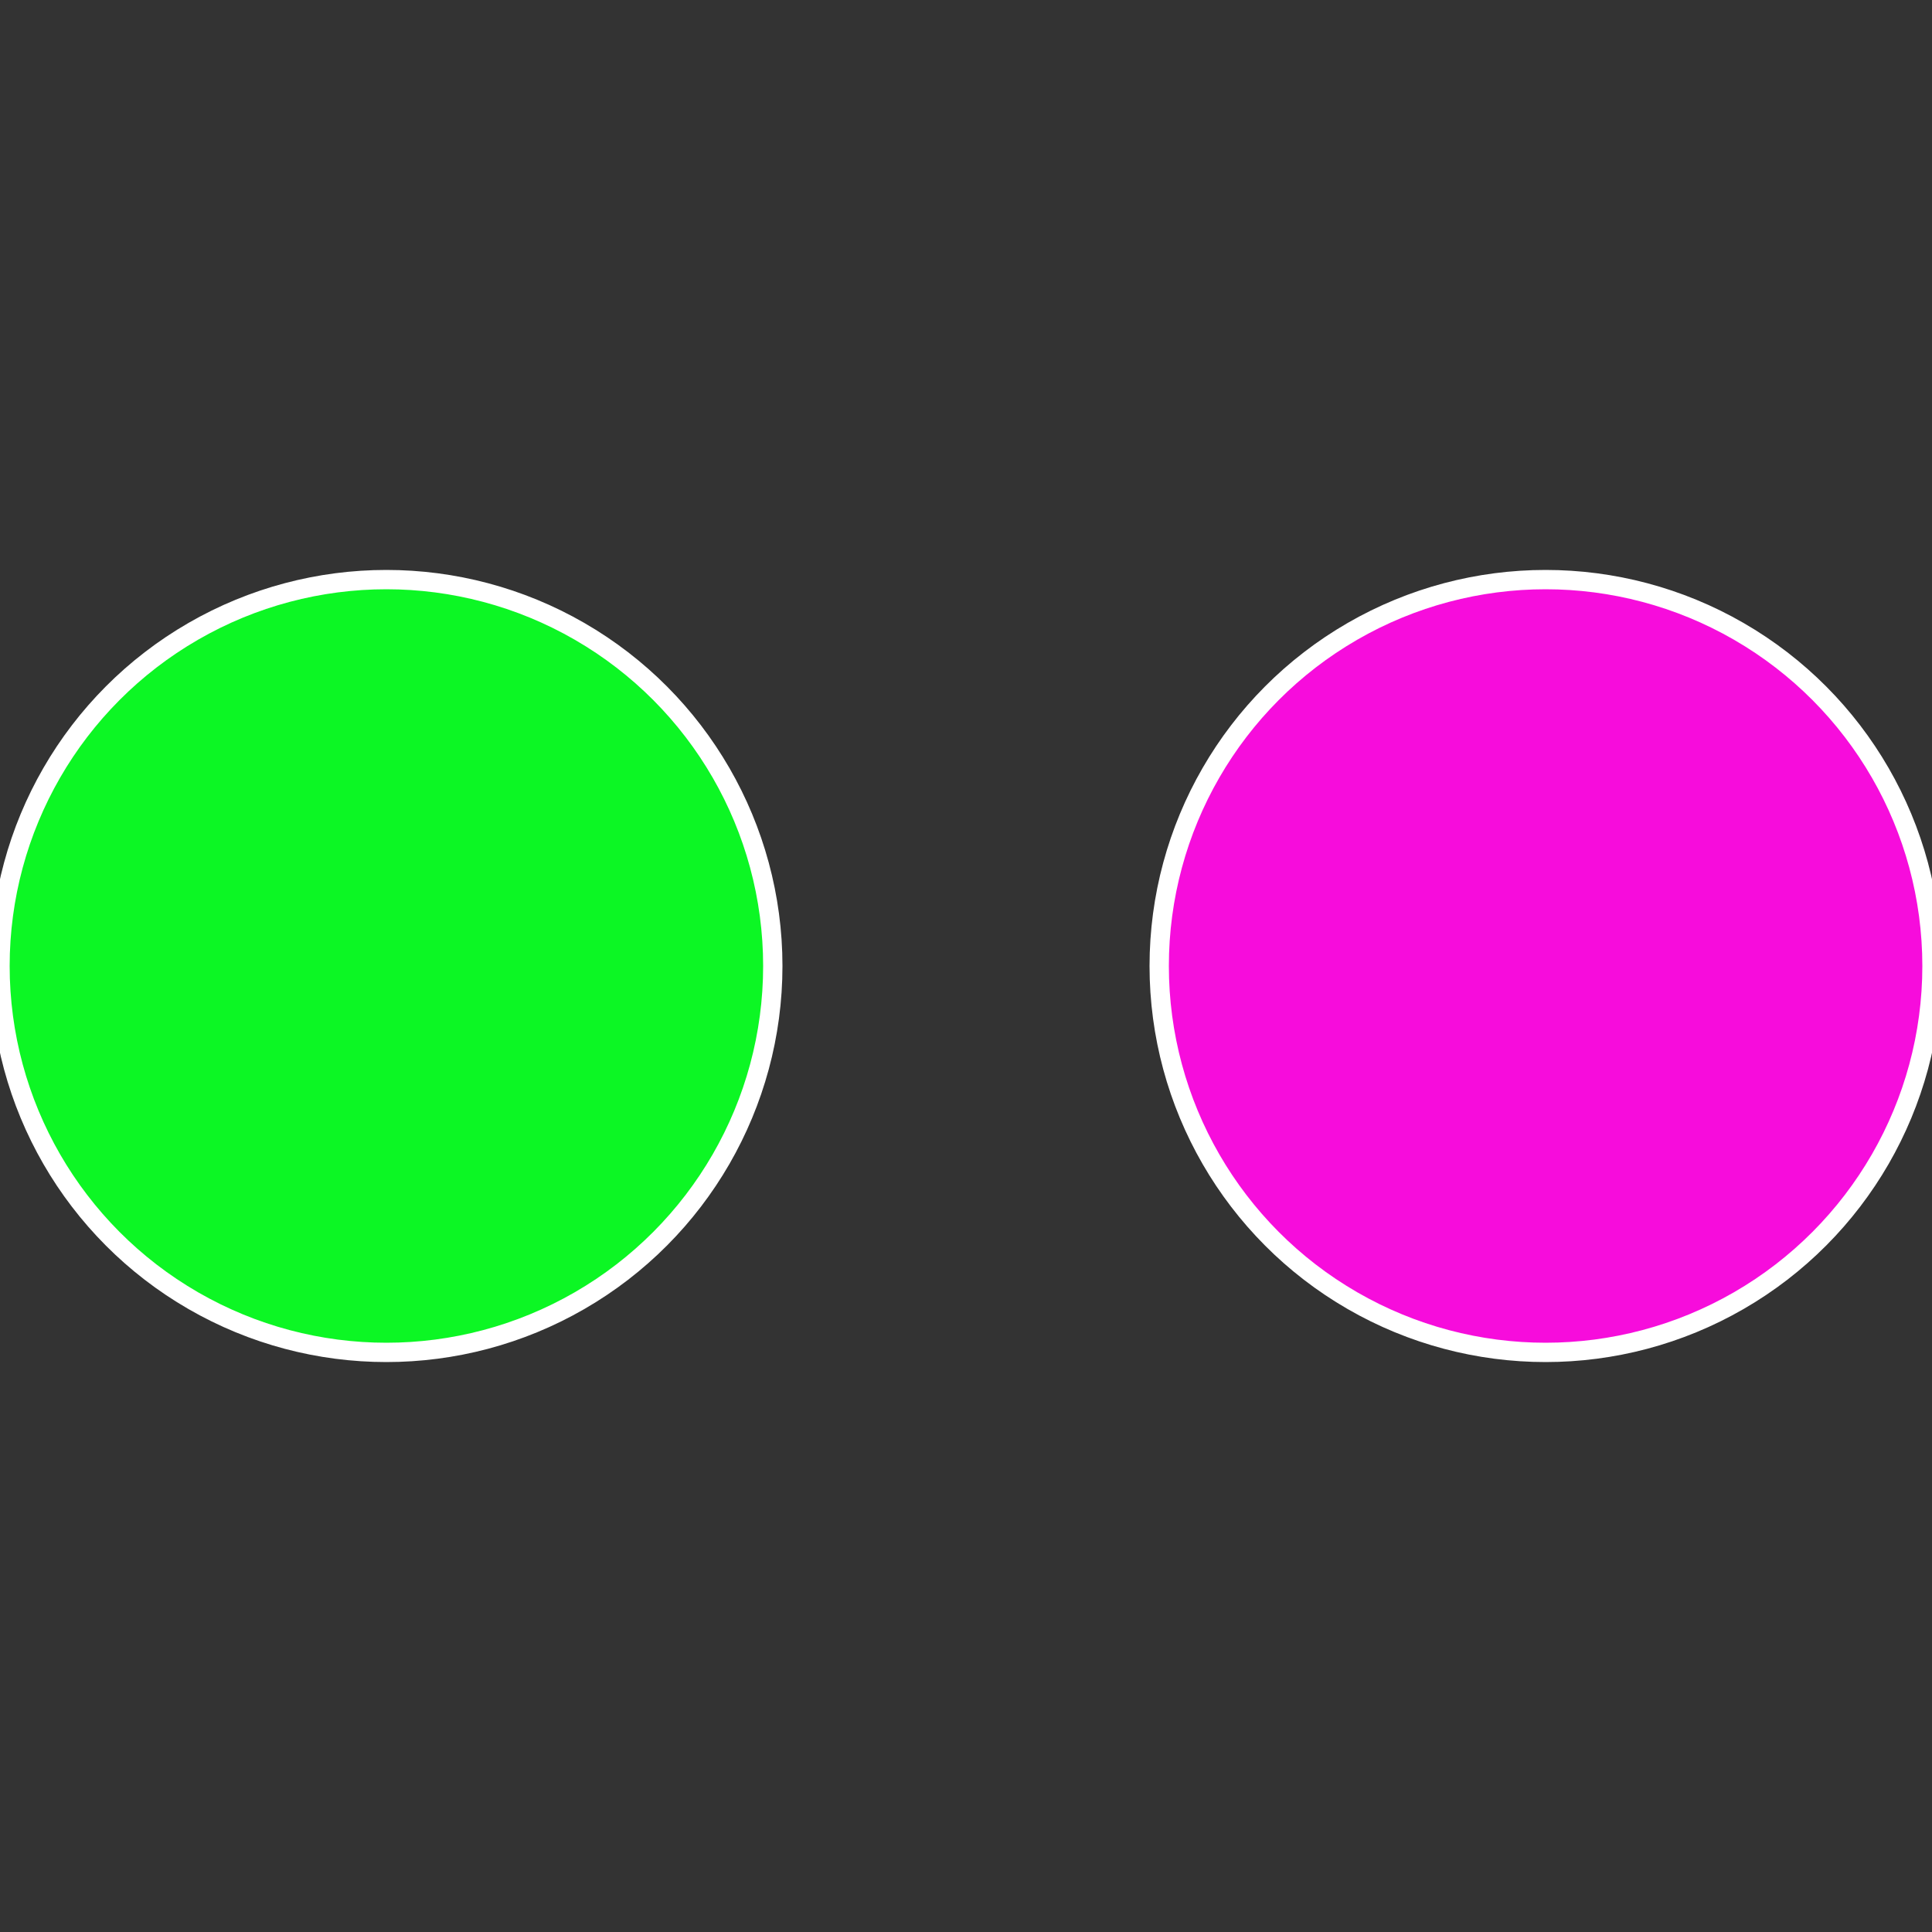<?xml version="1.0" standalone="no"?>
<svg width="500" height="500" viewBox="-1 -1 2 2" xmlns="http://www.w3.org/2000/svg">
 
                <rect x="-1" y="-1" width="2" height="2" fill="#333333" stroke="none"/>
 
                <circle cx="0.6" cy="0" r="0.4" fill="#f70cdc" stroke="#fff" stroke-width="1%" />
             
                <circle cx="-0.6" cy="7.3478807948841E-17" r="0.4" fill="#0cf724" stroke="#fff" stroke-width="1%" />
            </svg>
